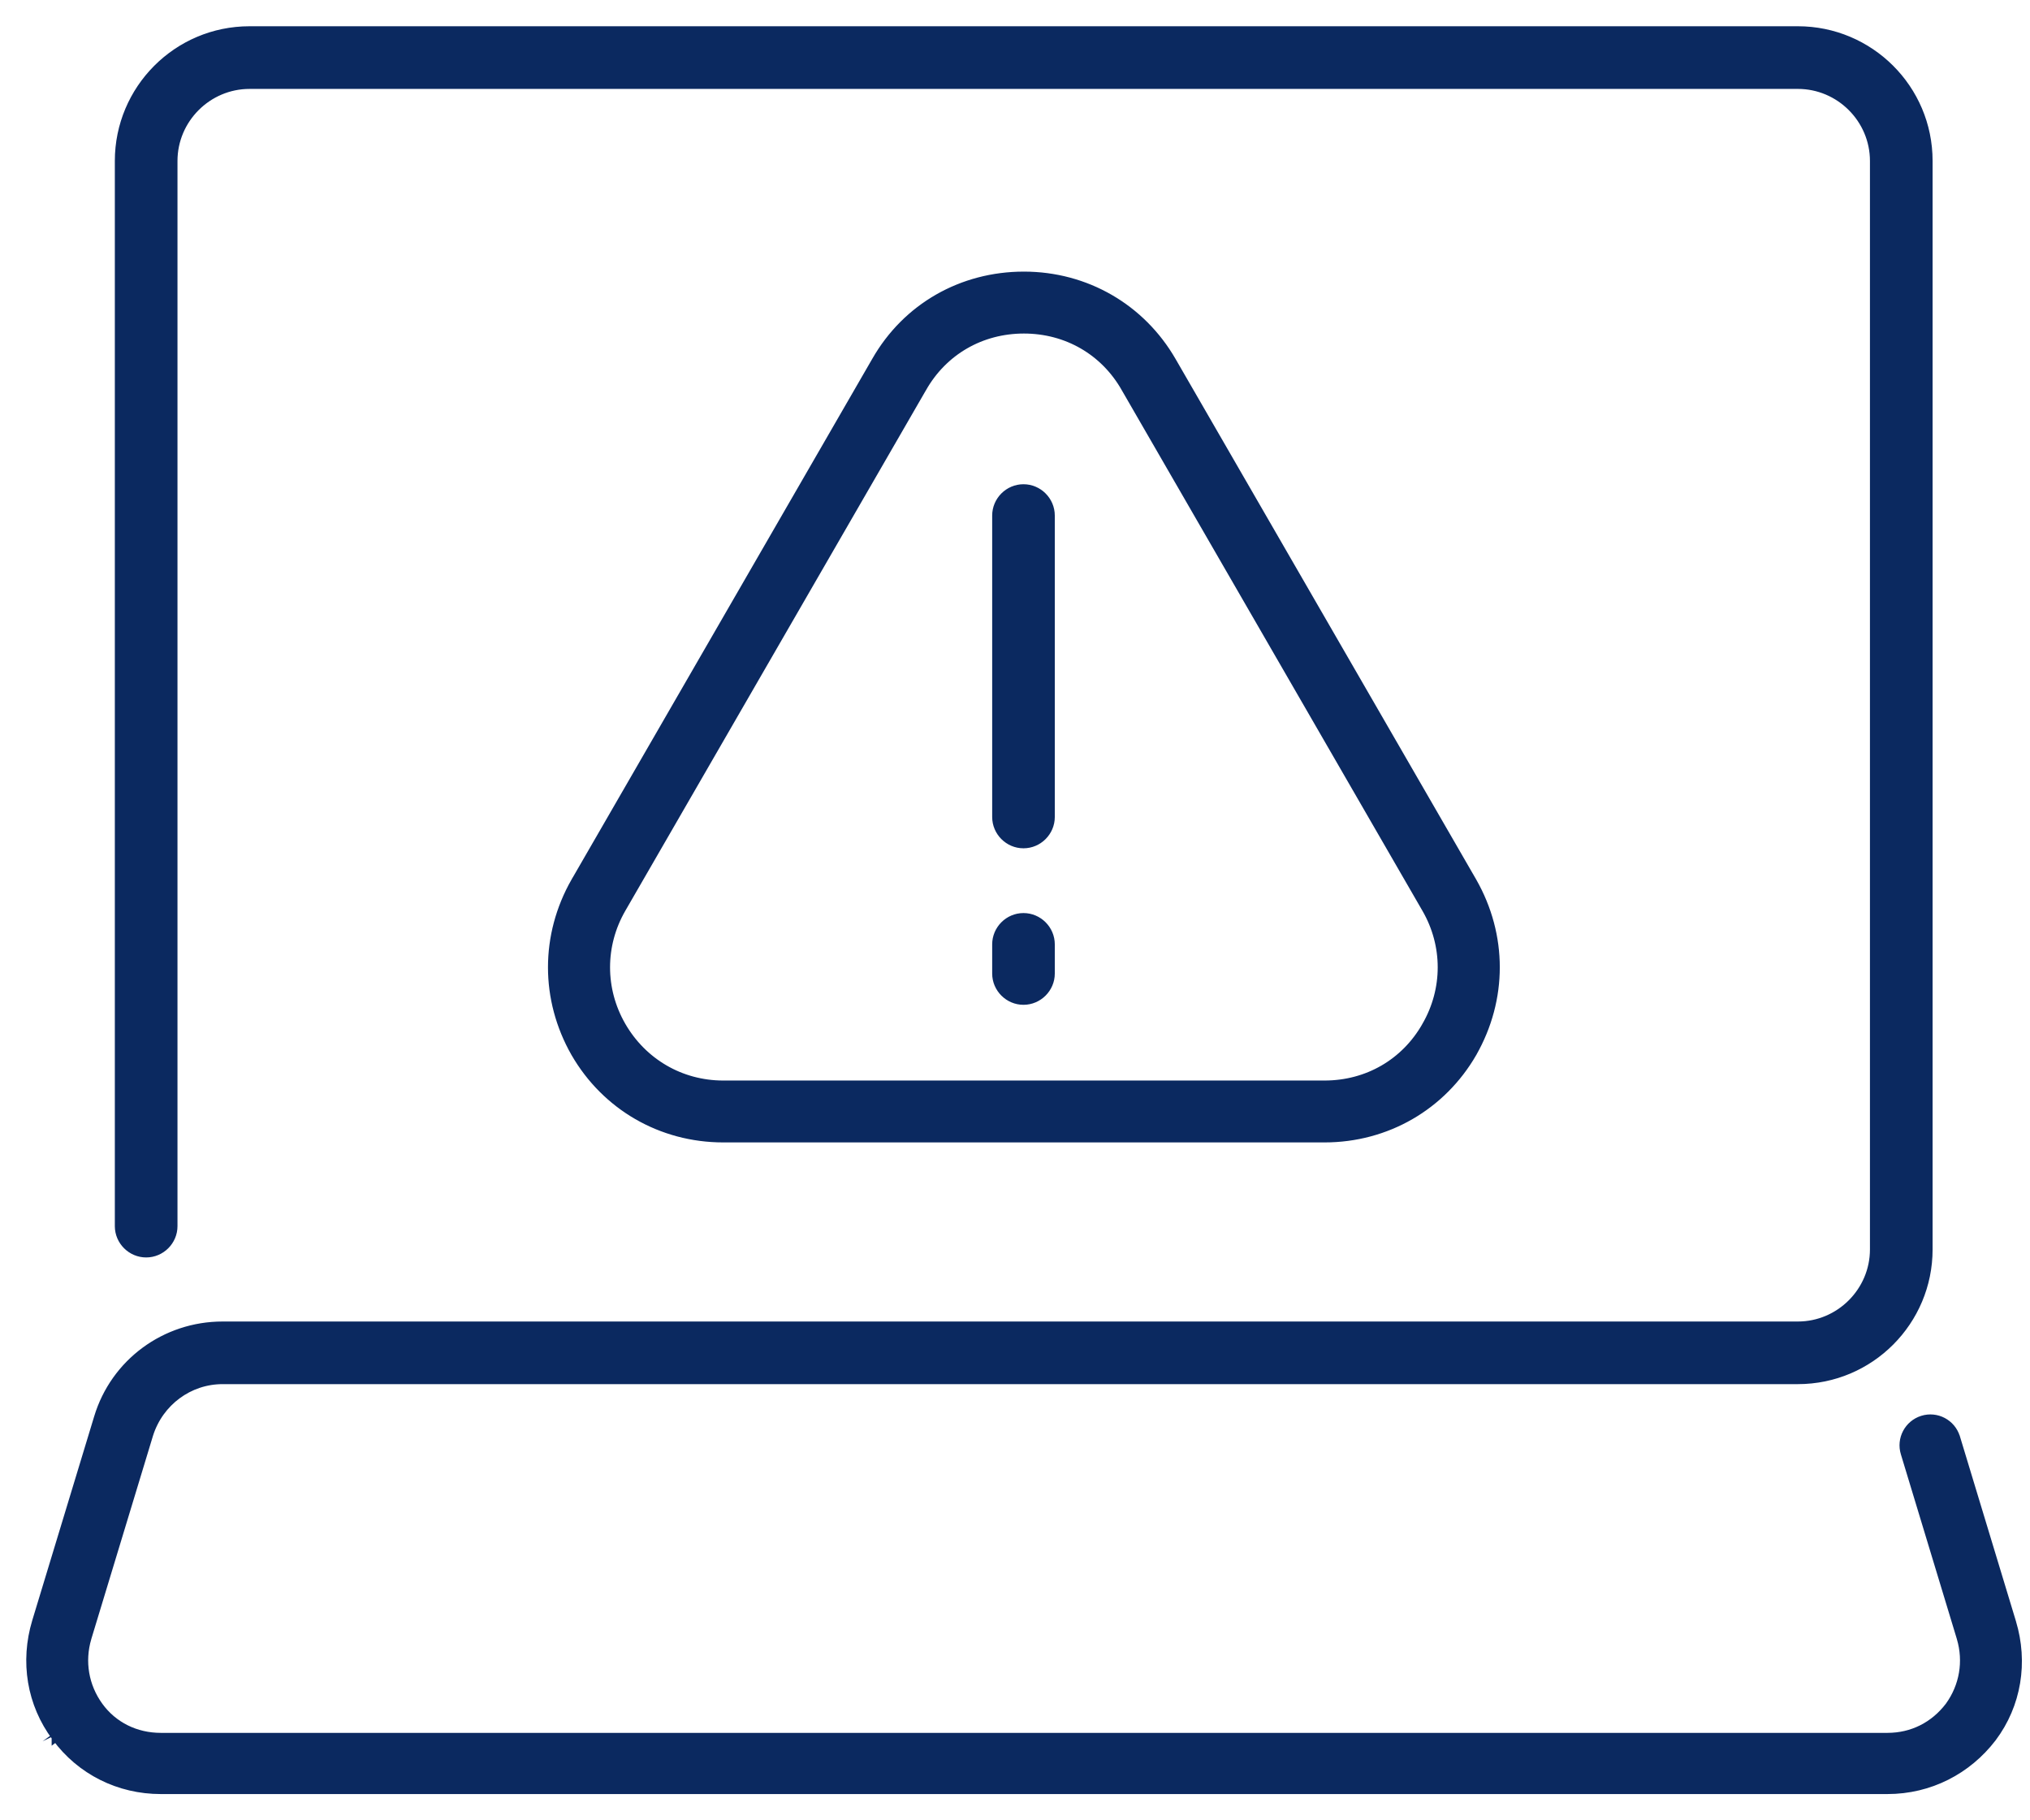 <?xml version="1.0" encoding="UTF-8"?> <svg xmlns="http://www.w3.org/2000/svg" width="58" height="52" viewBox="0 0 58 52" fill="none"><path d="M1.601 49.619C2.311 50.587 3.41 51.125 4.592 51.125H53.927C55.132 51.125 56.208 50.565 56.917 49.641L56.918 49.64C57.629 48.692 57.822 47.485 57.478 46.347L57.478 46.346L55.877 41.064L55.876 41.063C55.752 40.664 55.329 40.44 54.929 40.565C54.532 40.689 54.307 41.112 54.431 41.511C54.431 41.511 54.431 41.511 54.431 41.511L56.032 46.792C56.032 46.793 56.032 46.793 56.032 46.793C56.229 47.463 56.111 48.17 55.698 48.742C55.264 49.313 54.635 49.627 53.927 49.627H4.592C3.881 49.627 3.234 49.312 2.822 48.743C2.408 48.171 2.29 47.463 2.487 46.793C2.487 46.793 2.487 46.792 2.487 46.792L4.254 40.971C4.254 40.971 4.254 40.971 4.254 40.971C4.55 40.044 5.397 39.415 6.36 39.415H51.368C53.435 39.415 55.092 37.737 55.092 35.692V4.598C55.092 2.532 53.413 0.875 51.368 0.875H7.13C5.063 0.875 3.406 2.554 3.406 4.598V35.027C3.406 35.449 3.754 35.796 4.176 35.796C4.599 35.796 4.946 35.449 4.946 35.027V4.598C4.946 3.398 5.93 2.415 7.13 2.415H51.368C52.568 2.415 53.552 3.398 53.552 4.598V35.692C53.552 36.892 52.568 37.876 51.368 37.876H6.36C4.725 37.876 3.282 38.93 2.809 40.502L1.041 46.326L1.041 46.326C0.697 47.464 0.89 48.67 1.601 49.619ZM1.601 49.619C1.601 49.618 1.601 49.618 1.6 49.618L1.701 49.544L1.601 49.619C1.601 49.619 1.601 49.619 1.601 49.619Z" fill="#0B2960" stroke="#0B2960" stroke-width="0.25"></path><path d="M16.437 30.076L16.438 30.077C17.313 31.592 18.893 32.51 20.664 32.51H37.844C39.615 32.51 41.195 31.592 42.07 30.077L42.07 30.076C42.945 28.54 42.945 26.725 42.07 25.189L42.07 25.189L33.48 10.318C32.605 8.802 31.025 7.884 29.254 7.884C27.484 7.884 25.903 8.781 25.027 10.318C25.027 10.318 25.027 10.318 25.027 10.318L16.438 25.189L16.437 25.189C15.563 26.725 15.563 28.54 16.437 30.076ZM26.346 11.088L26.347 11.087C26.948 10.024 28.029 9.403 29.254 9.403C30.478 9.403 31.559 10.024 32.161 11.087L32.161 11.088L40.751 25.959C40.751 25.959 40.751 25.959 40.751 25.959C41.353 27.002 41.353 28.264 40.751 29.307L40.751 29.308C40.149 30.37 39.068 30.992 37.844 30.992H20.664C19.441 30.992 18.358 30.351 17.756 29.307C17.155 28.264 17.155 27.002 17.756 25.959C17.756 25.959 17.756 25.959 17.756 25.959L26.346 11.088Z" fill="#0B2960" stroke="#0B2960" stroke-width="0.25"></path><path d="M28.473 23.338C28.473 23.761 28.82 24.108 29.242 24.108C29.665 24.108 30.012 23.761 30.012 23.338V14.728C30.012 14.305 29.665 13.958 29.242 13.958C28.82 13.958 28.473 14.305 28.473 14.728V23.338Z" fill="#0B2960" stroke="#0B2960" stroke-width="0.25"></path><path d="M28.473 27.81C28.473 28.232 28.82 28.579 29.242 28.579C29.665 28.579 30.012 28.232 30.012 27.81V26.978C30.012 26.555 29.665 26.208 29.242 26.208C28.82 26.208 28.473 26.555 28.473 26.978V27.81Z" fill="#0B2960" stroke="#0B2960" stroke-width="0.25"></path></svg> 